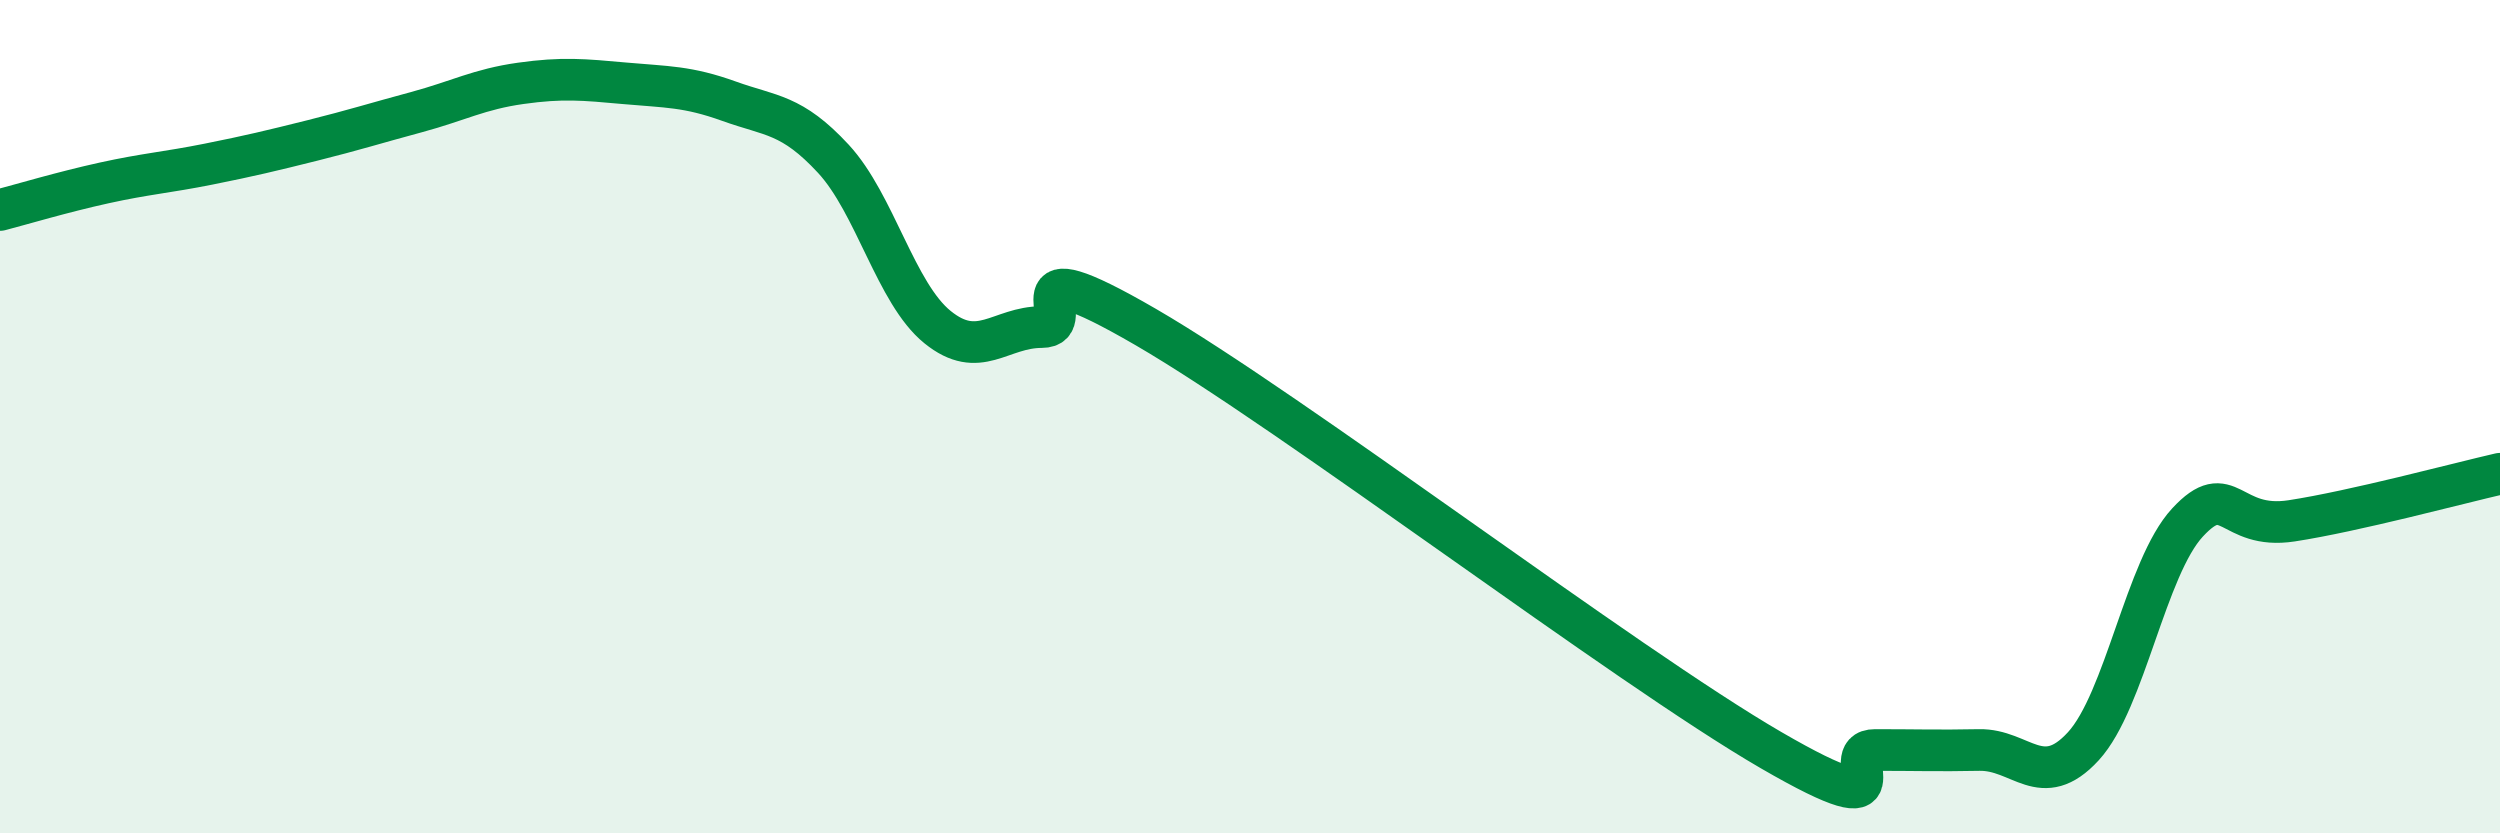 
    <svg width="60" height="20" viewBox="0 0 60 20" xmlns="http://www.w3.org/2000/svg">
      <path
        d="M 0,5.04 C 0.5,4.91 1.5,4.61 2.5,4.39 C 3.5,4.17 4,4.14 5,3.94 C 6,3.74 6.5,3.62 7.5,3.37 C 8.5,3.12 9,2.96 10,2.69 C 11,2.42 11.5,2.14 12.5,2 C 13.5,1.86 14,1.91 15,2 C 16,2.09 16.5,2.07 17.5,2.43 C 18.5,2.79 19,2.73 20,3.81 C 21,4.89 21.5,7.04 22.5,7.85 C 23.5,8.66 24,7.85 25,7.85 C 26,7.85 24,5.82 27.5,7.85 C 31,9.88 39,15.97 42.5,18 C 46,20.03 44,18 45,18 C 46,18 46.5,18.02 47.5,18 C 48.5,17.98 49,19 50,17.91 C 51,16.82 51.5,13.62 52.5,12.54 C 53.5,11.46 53.5,12.73 55,12.5 C 56.5,12.27 59,11.6 60,11.37L60 20L0 20Z"
        fill="#008740"
        opacity="0.1"
        stroke-linecap="round"
        stroke-linejoin="round"
      />
      <path
        d="M 0,5.04 C 0.5,4.91 1.5,4.61 2.5,4.39 C 3.5,4.17 4,4.14 5,3.94 C 6,3.74 6.5,3.62 7.5,3.37 C 8.5,3.12 9,2.96 10,2.69 C 11,2.42 11.5,2.14 12.5,2 C 13.5,1.86 14,1.91 15,2 C 16,2.09 16.5,2.07 17.5,2.43 C 18.5,2.79 19,2.73 20,3.81 C 21,4.89 21.5,7.04 22.5,7.85 C 23.5,8.66 24,7.85 25,7.85 C 26,7.85 24,5.82 27.5,7.85 C 31,9.88 39,15.97 42.5,18 C 46,20.03 44,18 45,18 C 46,18 46.5,18.02 47.5,18 C 48.5,17.98 49,19 50,17.91 C 51,16.82 51.5,13.62 52.5,12.54 C 53.5,11.46 53.5,12.73 55,12.5 C 56.5,12.27 59,11.6 60,11.37"
        stroke="#008740"
        stroke-width="1"
        fill="none"
        stroke-linecap="round"
        stroke-linejoin="round"
      />
    </svg>
  
